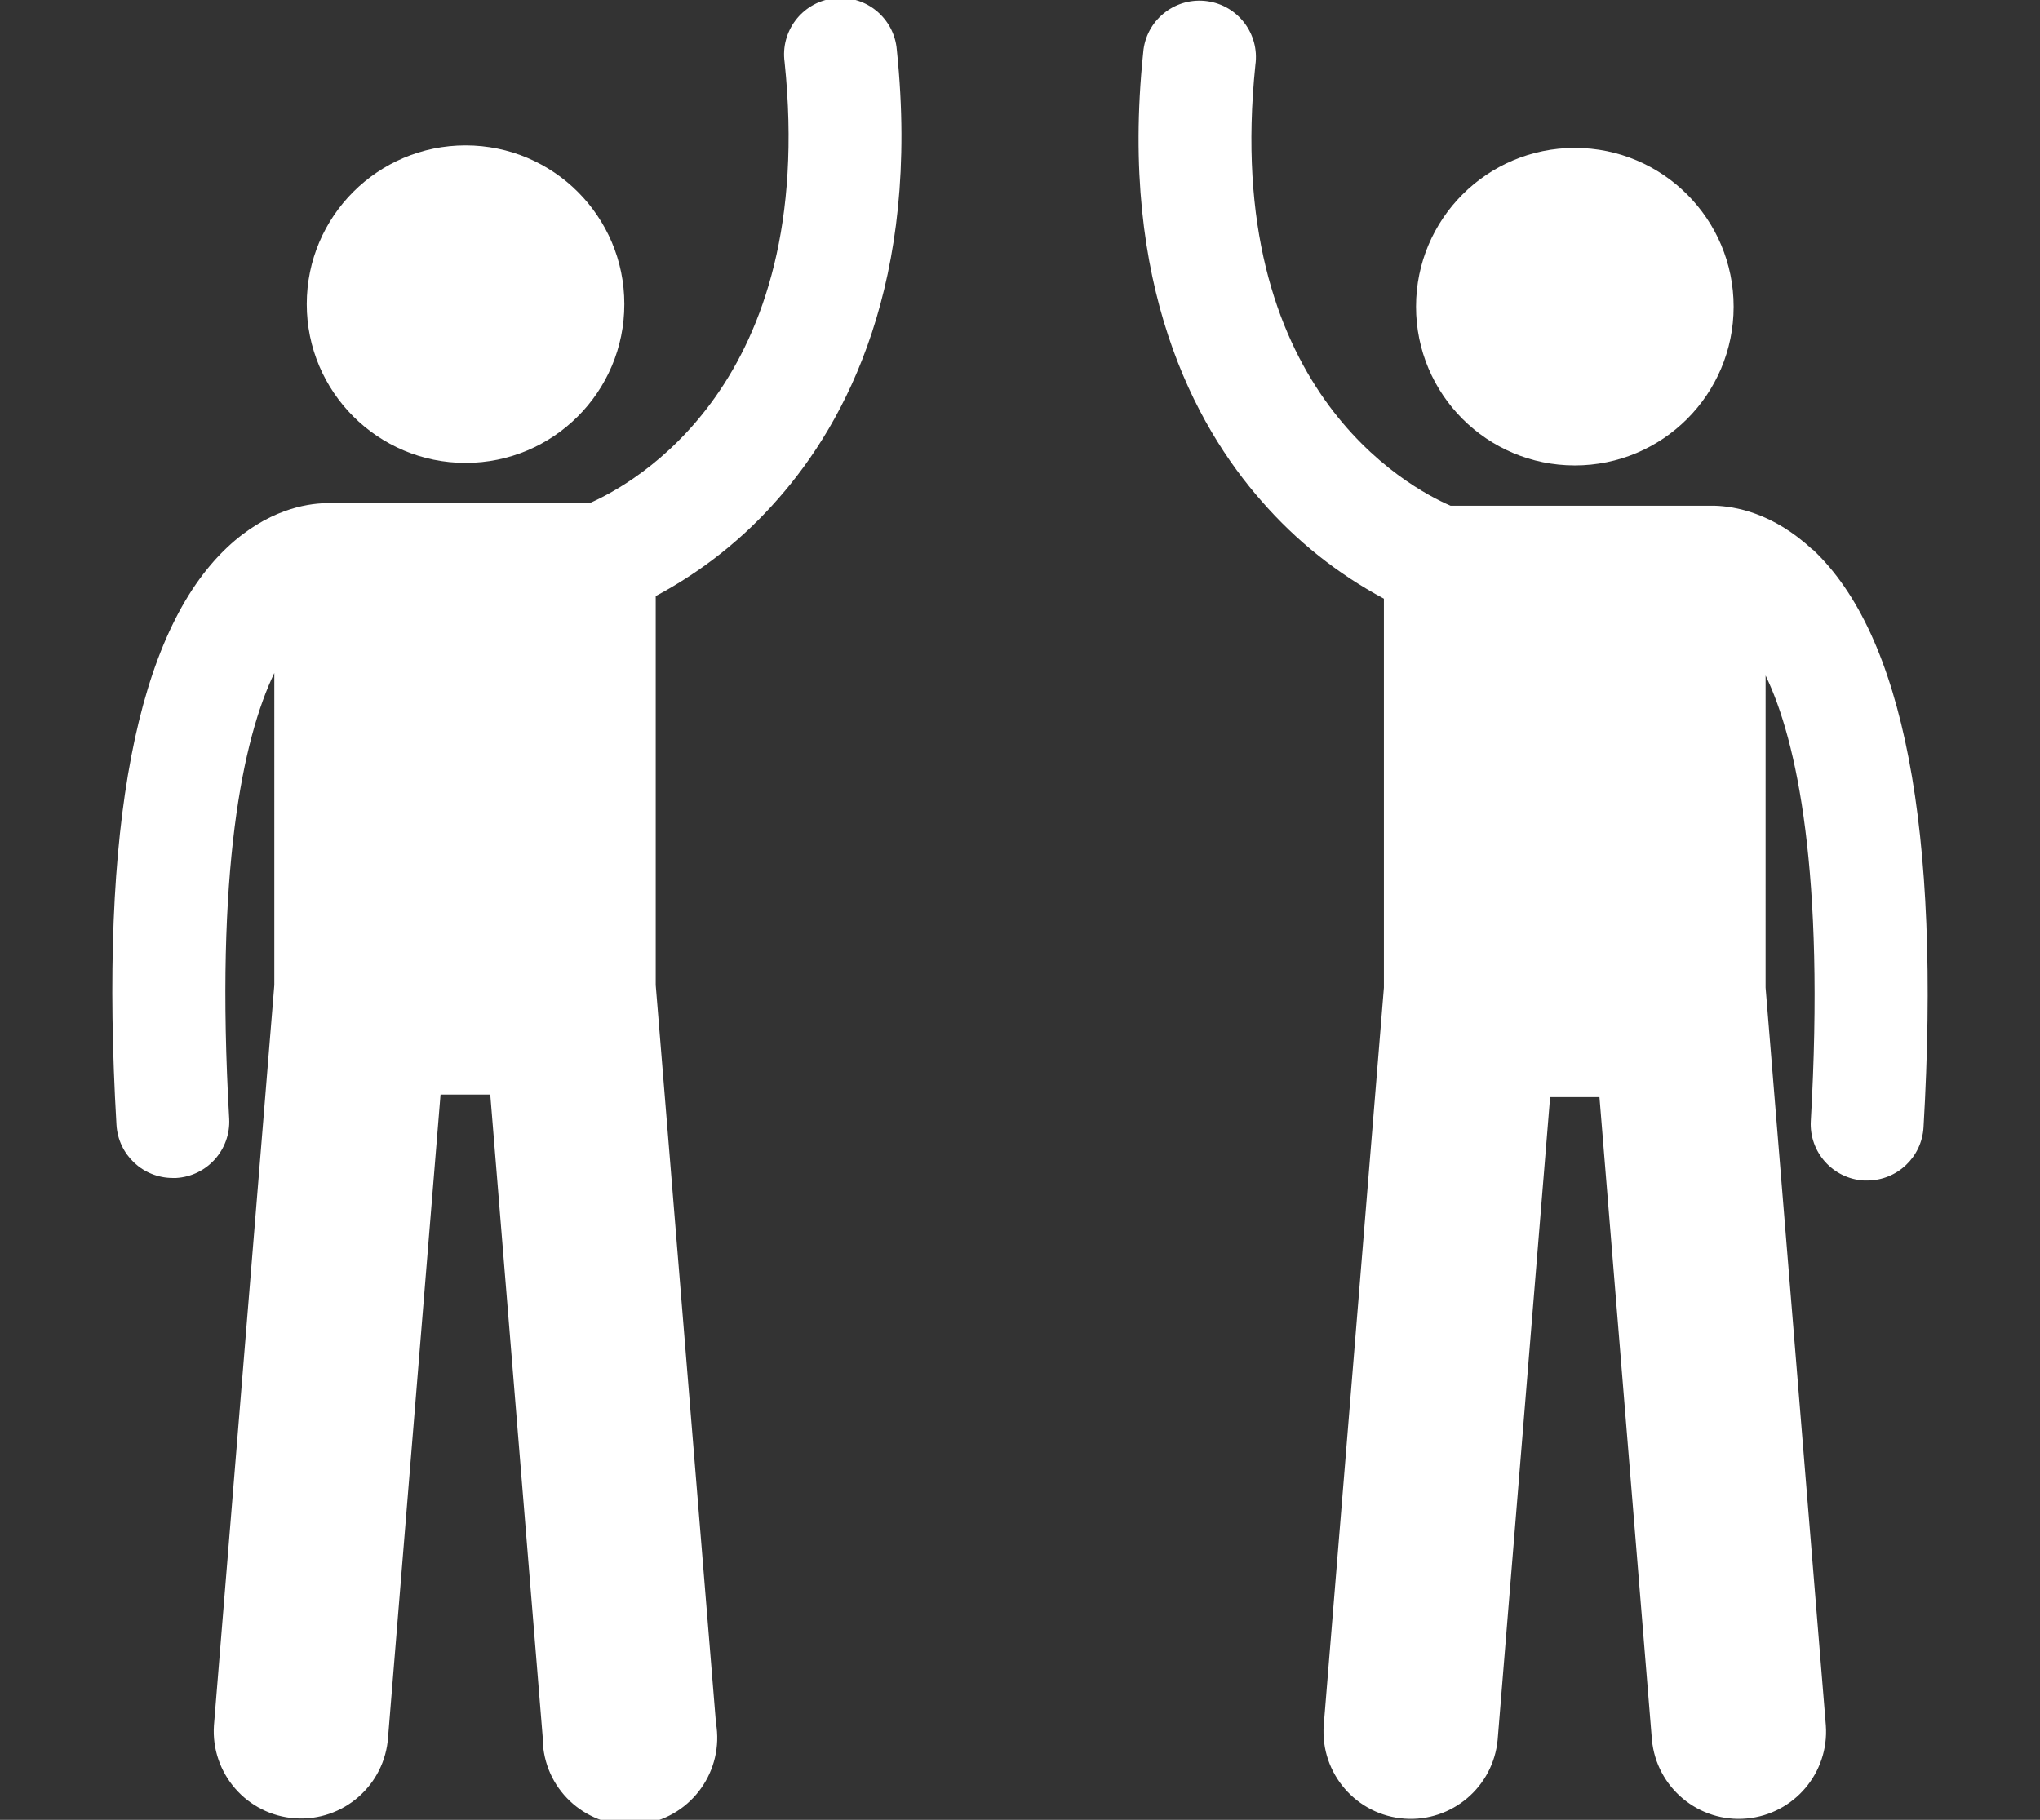 <?xml version="1.0" encoding="utf-8"?>
<!-- Generator: Adobe Illustrator 13.0.1, SVG Export Plug-In . SVG Version: 6.00 Build 14948)  -->
<!DOCTYPE svg PUBLIC "-//W3C//DTD SVG 1.1//EN" "http://www.w3.org/Graphics/SVG/1.1/DTD/svg11.dtd">
<svg version="1.1" id="Capa_1" xmlns="http://www.w3.org/2000/svg" xmlns:xlink="http://www.w3.org/1999/xlink" x="0px" y="0px"
	 width="184.252px" height="164.41px" viewBox="0 0 184.252 164.41" enable-background="new 0 0 184.252 164.41"
	 xml:space="preserve">
<rect x="0" y="0" width="184.252" height="164.41" fill="#333333" stroke="none"/>
<g id="Capa_2">
	<g id="Capa_1-2">
		<path fill="#FFFFFF" d="M163.718,49.67c-3.572-3.352-7.064-3.935-8.859-3.981h-0.315h-23.531
			c-3.827-1.655-20.643-10.656-17.626-39.824c0.389-2.789-1.558-5.366-4.348-5.756c-2.789-0.389-5.367,1.557-5.756,4.347
			c-0.017,0.121-0.029,0.242-0.037,0.364c-2.165,20.924,4.624,33.563,10.723,40.48c3.111,3.573,6.848,6.551,11.025,8.786v35.14
			l-5.436,66.659c-0.307,4.342,2.965,8.11,7.308,8.417c4.272,0.302,8.005-2.865,8.402-7.13l4.738-58.054h4.457l4.738,58.053
			c0.404,4.335,4.245,7.521,8.579,7.116c4.266-0.397,7.432-4.13,7.131-8.402l-5.442-66.659V61.029
			c2.854,5.925,5.362,17.868,4.081,40.26c-0.148,2.801,1.992,5.196,4.793,5.362h0.301c2.698-0.003,4.928-2.105,5.088-4.799
			c1.574-26.93-1.797-44.496-10.014-52.217V49.67z"/>
		<path fill="#FFFFFF" d="M127.896,27.7c-0.004,7.921,6.414,14.346,14.336,14.349c7.921,0.004,14.346-6.414,14.349-14.335
			c0.004-7.922-6.415-14.346-14.336-14.35c-0.005,0-0.009,0-0.013,0C134.315,13.368,127.899,19.784,127.896,27.7z"/>
		<path fill="#FFFFFF" d="M20.534,49.441c3.572-3.351,7.064-3.94,8.86-3.98h0.309H53.24c3.82-1.669,20.643-10.67,17.626-39.838
			c-0.389-2.789,1.557-5.366,4.347-5.756c2.79-0.39,5.367,1.557,5.756,4.347c0.017,0.121,0.029,0.242,0.038,0.364
			c2.165,20.924-4.625,33.563-10.724,40.48c-3.119,3.581-6.867,6.561-11.059,8.793v35.146l5.442,66.659
			c0.737,4.291-2.144,8.366-6.434,9.103c-4.29,0.737-8.365-2.144-9.103-6.434c-0.079-0.459-0.117-0.923-0.113-1.389L44.28,98.889
			h-4.491l-4.738,58.047c-0.292,4.344-4.051,7.627-8.394,7.334c-4.343-0.292-7.627-4.051-7.334-8.394
			c0.005-0.073,0.011-0.146,0.018-0.221l5.435-66.659V60.802c-2.848,5.925-5.362,17.861-4.075,40.26
			c0.148,2.801-1.992,5.196-4.792,5.361h-0.302c-2.698-0.002-4.927-2.105-5.087-4.799C8.946,74.728,12.317,57.162,20.534,49.441z"/>
		<path fill="#FFFFFF" d="M56.39,27.478c0,7.922-6.421,14.343-14.342,14.343c-7.921,0-14.343-6.421-14.343-14.343
			c0-7.921,6.421-14.342,14.343-14.342C49.969,13.136,56.39,19.557,56.39,27.478L56.39,27.478z"/>
	</g>
</g>
</svg>
